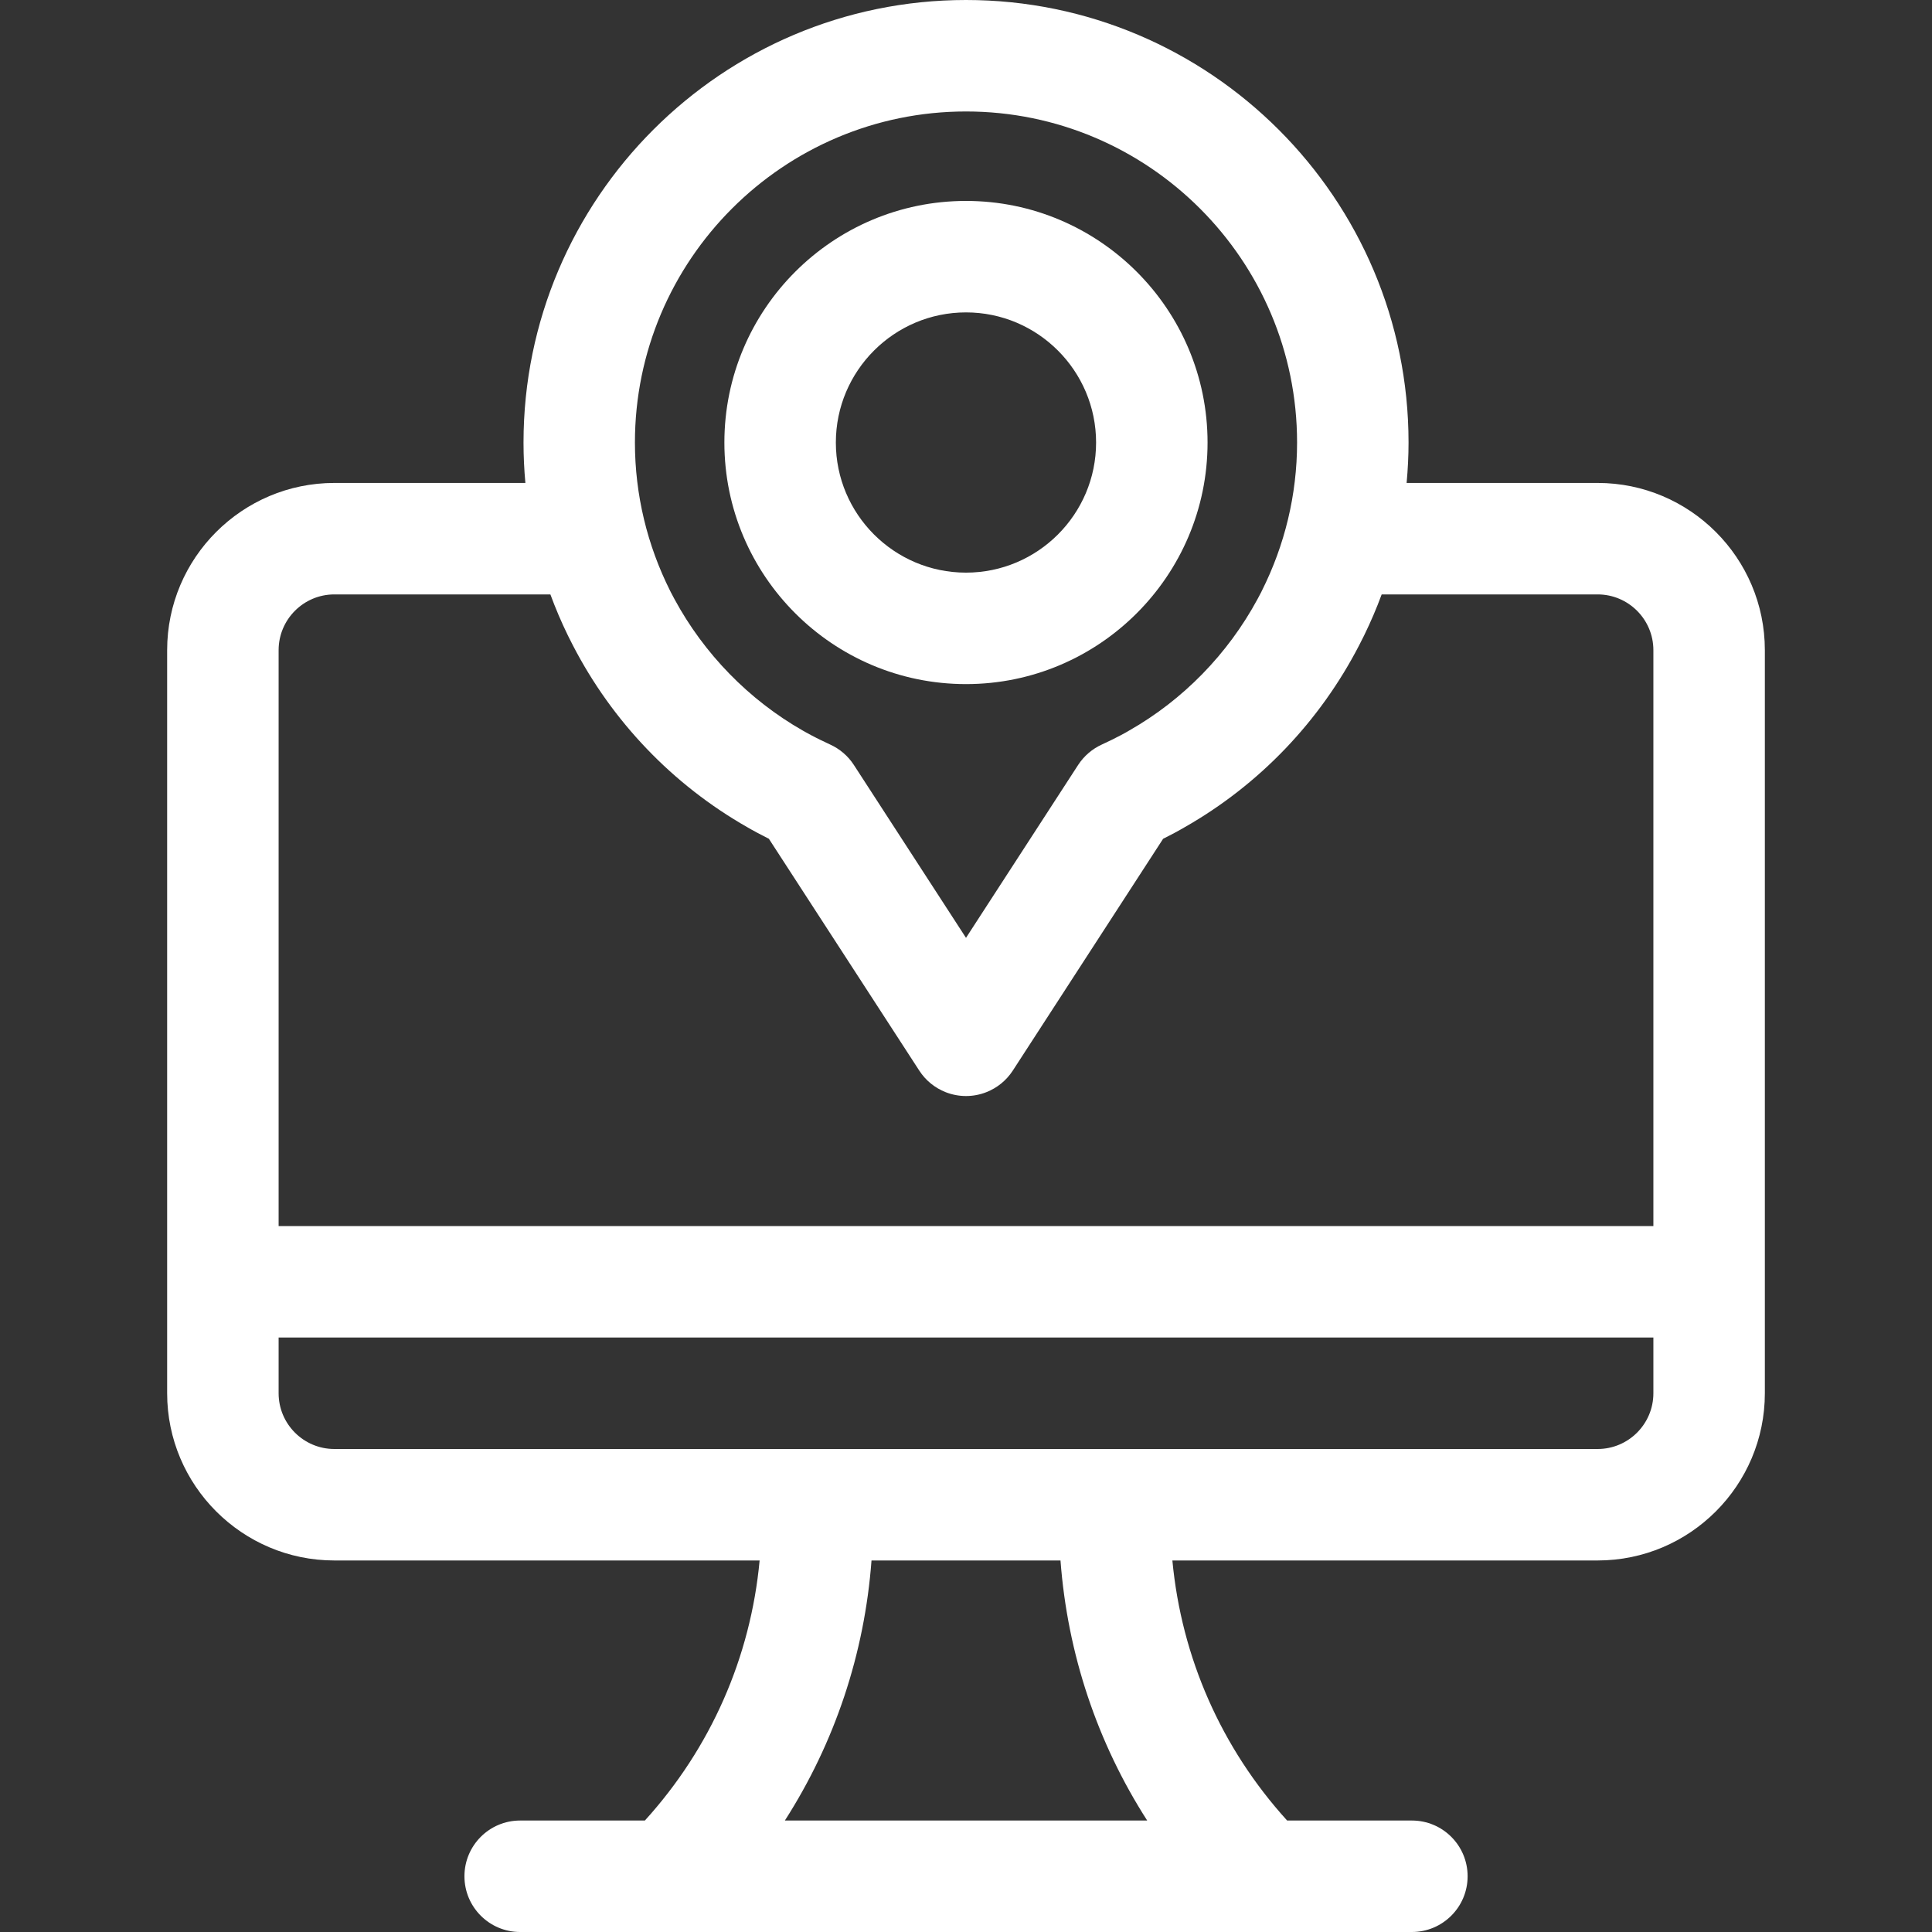 <?xml version="1.0" encoding="UTF-8"?>
<svg xmlns="http://www.w3.org/2000/svg" width="33" height="33" viewBox="0 0 33 33" fill="none">
  <rect x="0" y="0" width="33" height="33" fill="#333333" stroke="none"/>
  <path d="M16.5 3.432C14.224 3.432 12.373 5.283 12.373 7.559C12.373 9.834 14.224 11.685 16.5 11.685C18.775 11.685 20.626 9.834 20.626 7.559C20.626 5.283 18.775 3.432 16.5 3.432ZM16.5 9.781C15.274 9.781 14.277 8.784 14.277 7.559C14.277 6.333 15.274 5.336 16.5 5.336C17.725 5.336 18.722 6.333 18.722 7.559C18.722 8.784 17.725 9.781 16.5 9.781Z" fill="white"></path>
  <path d="M27.289 8.249H24.026C24.047 8.021 24.059 7.791 24.059 7.559C24.059 3.391 20.668 0 16.5 0C12.332 0 8.942 3.391 8.942 7.559C8.942 7.791 8.953 8.021 8.974 8.249H5.711C4.137 8.249 2.855 9.53 2.855 11.105V23.798C2.855 25.372 4.137 26.654 5.711 26.654H12.975C12.82 28.311 12.14 29.856 11.015 31.096H8.884C8.359 31.096 7.933 31.522 7.933 32.048C7.933 32.574 8.359 33 8.884 33H24.116C24.642 33 25.068 32.574 25.068 32.048C25.068 31.522 24.642 31.096 24.116 31.096H21.985C20.86 29.856 20.181 28.311 20.025 26.654H27.289C28.864 26.654 30.145 25.372 30.145 23.798V11.105C30.145 9.53 28.864 8.249 27.289 8.249ZM16.5 1.904C19.618 1.904 22.155 4.441 22.155 7.558C22.155 8.454 21.942 9.317 21.555 10.088C21.55 10.098 21.546 10.107 21.541 10.117C21.521 10.156 21.5 10.195 21.479 10.234C20.975 11.166 20.212 11.953 19.284 12.48C19.268 12.49 19.251 12.5 19.234 12.509C19.206 12.525 19.177 12.54 19.148 12.556C19.117 12.572 19.085 12.588 19.054 12.604C19.033 12.615 19.012 12.626 18.991 12.636C18.935 12.663 18.88 12.69 18.823 12.716C18.657 12.791 18.516 12.912 18.416 13.065L16.5 16.019L14.584 13.065C14.485 12.912 14.343 12.791 14.177 12.716C14.12 12.69 14.065 12.664 14.009 12.636C13.988 12.626 13.967 12.615 13.947 12.605C13.915 12.588 13.883 12.572 13.852 12.556C13.823 12.54 13.795 12.525 13.766 12.509C13.749 12.5 13.733 12.49 13.716 12.481C12.789 11.953 12.025 11.166 11.521 10.234C11.5 10.195 11.479 10.156 11.459 10.117C11.454 10.108 11.45 10.098 11.445 10.089C11.058 9.317 10.845 8.454 10.845 7.559C10.845 4.441 13.382 1.904 16.5 1.904ZM13.406 31.096C14.258 29.767 14.767 28.249 14.886 26.654H18.114C18.234 28.249 18.742 29.767 19.595 31.096H13.406ZM28.241 23.798C28.241 24.323 27.814 24.75 27.289 24.75H5.711C5.186 24.75 4.759 24.323 4.759 23.798V22.846H28.241V23.798ZM28.241 20.942H4.759V11.105C4.759 10.58 5.186 10.153 5.711 10.153H9.401C9.488 10.39 9.587 10.622 9.697 10.848C9.705 10.863 9.713 10.878 9.72 10.894C9.743 10.939 9.766 10.985 9.789 11.03C10.454 12.314 11.482 13.401 12.771 14.133C12.794 14.146 12.816 14.159 12.839 14.172C12.873 14.191 12.908 14.209 12.942 14.228C12.998 14.258 13.055 14.287 13.112 14.316C13.119 14.32 13.126 14.324 13.133 14.327L15.702 18.287C15.811 18.456 15.97 18.583 16.152 18.655C16.262 18.698 16.379 18.721 16.5 18.721C16.621 18.721 16.739 18.698 16.848 18.655C17.031 18.583 17.189 18.456 17.299 18.287L19.867 14.327C19.874 14.324 19.881 14.32 19.889 14.316C19.946 14.287 20.002 14.258 20.059 14.228C20.093 14.209 20.127 14.191 20.161 14.172C20.184 14.159 20.207 14.146 20.229 14.133C21.518 13.401 22.546 12.314 23.211 11.03C23.235 10.985 23.258 10.939 23.28 10.894C23.288 10.878 23.296 10.863 23.303 10.848C23.413 10.622 23.513 10.39 23.6 10.153H27.289C27.814 10.153 28.241 10.58 28.241 11.105V20.942H28.241Z" fill="white"></path>
</svg>
